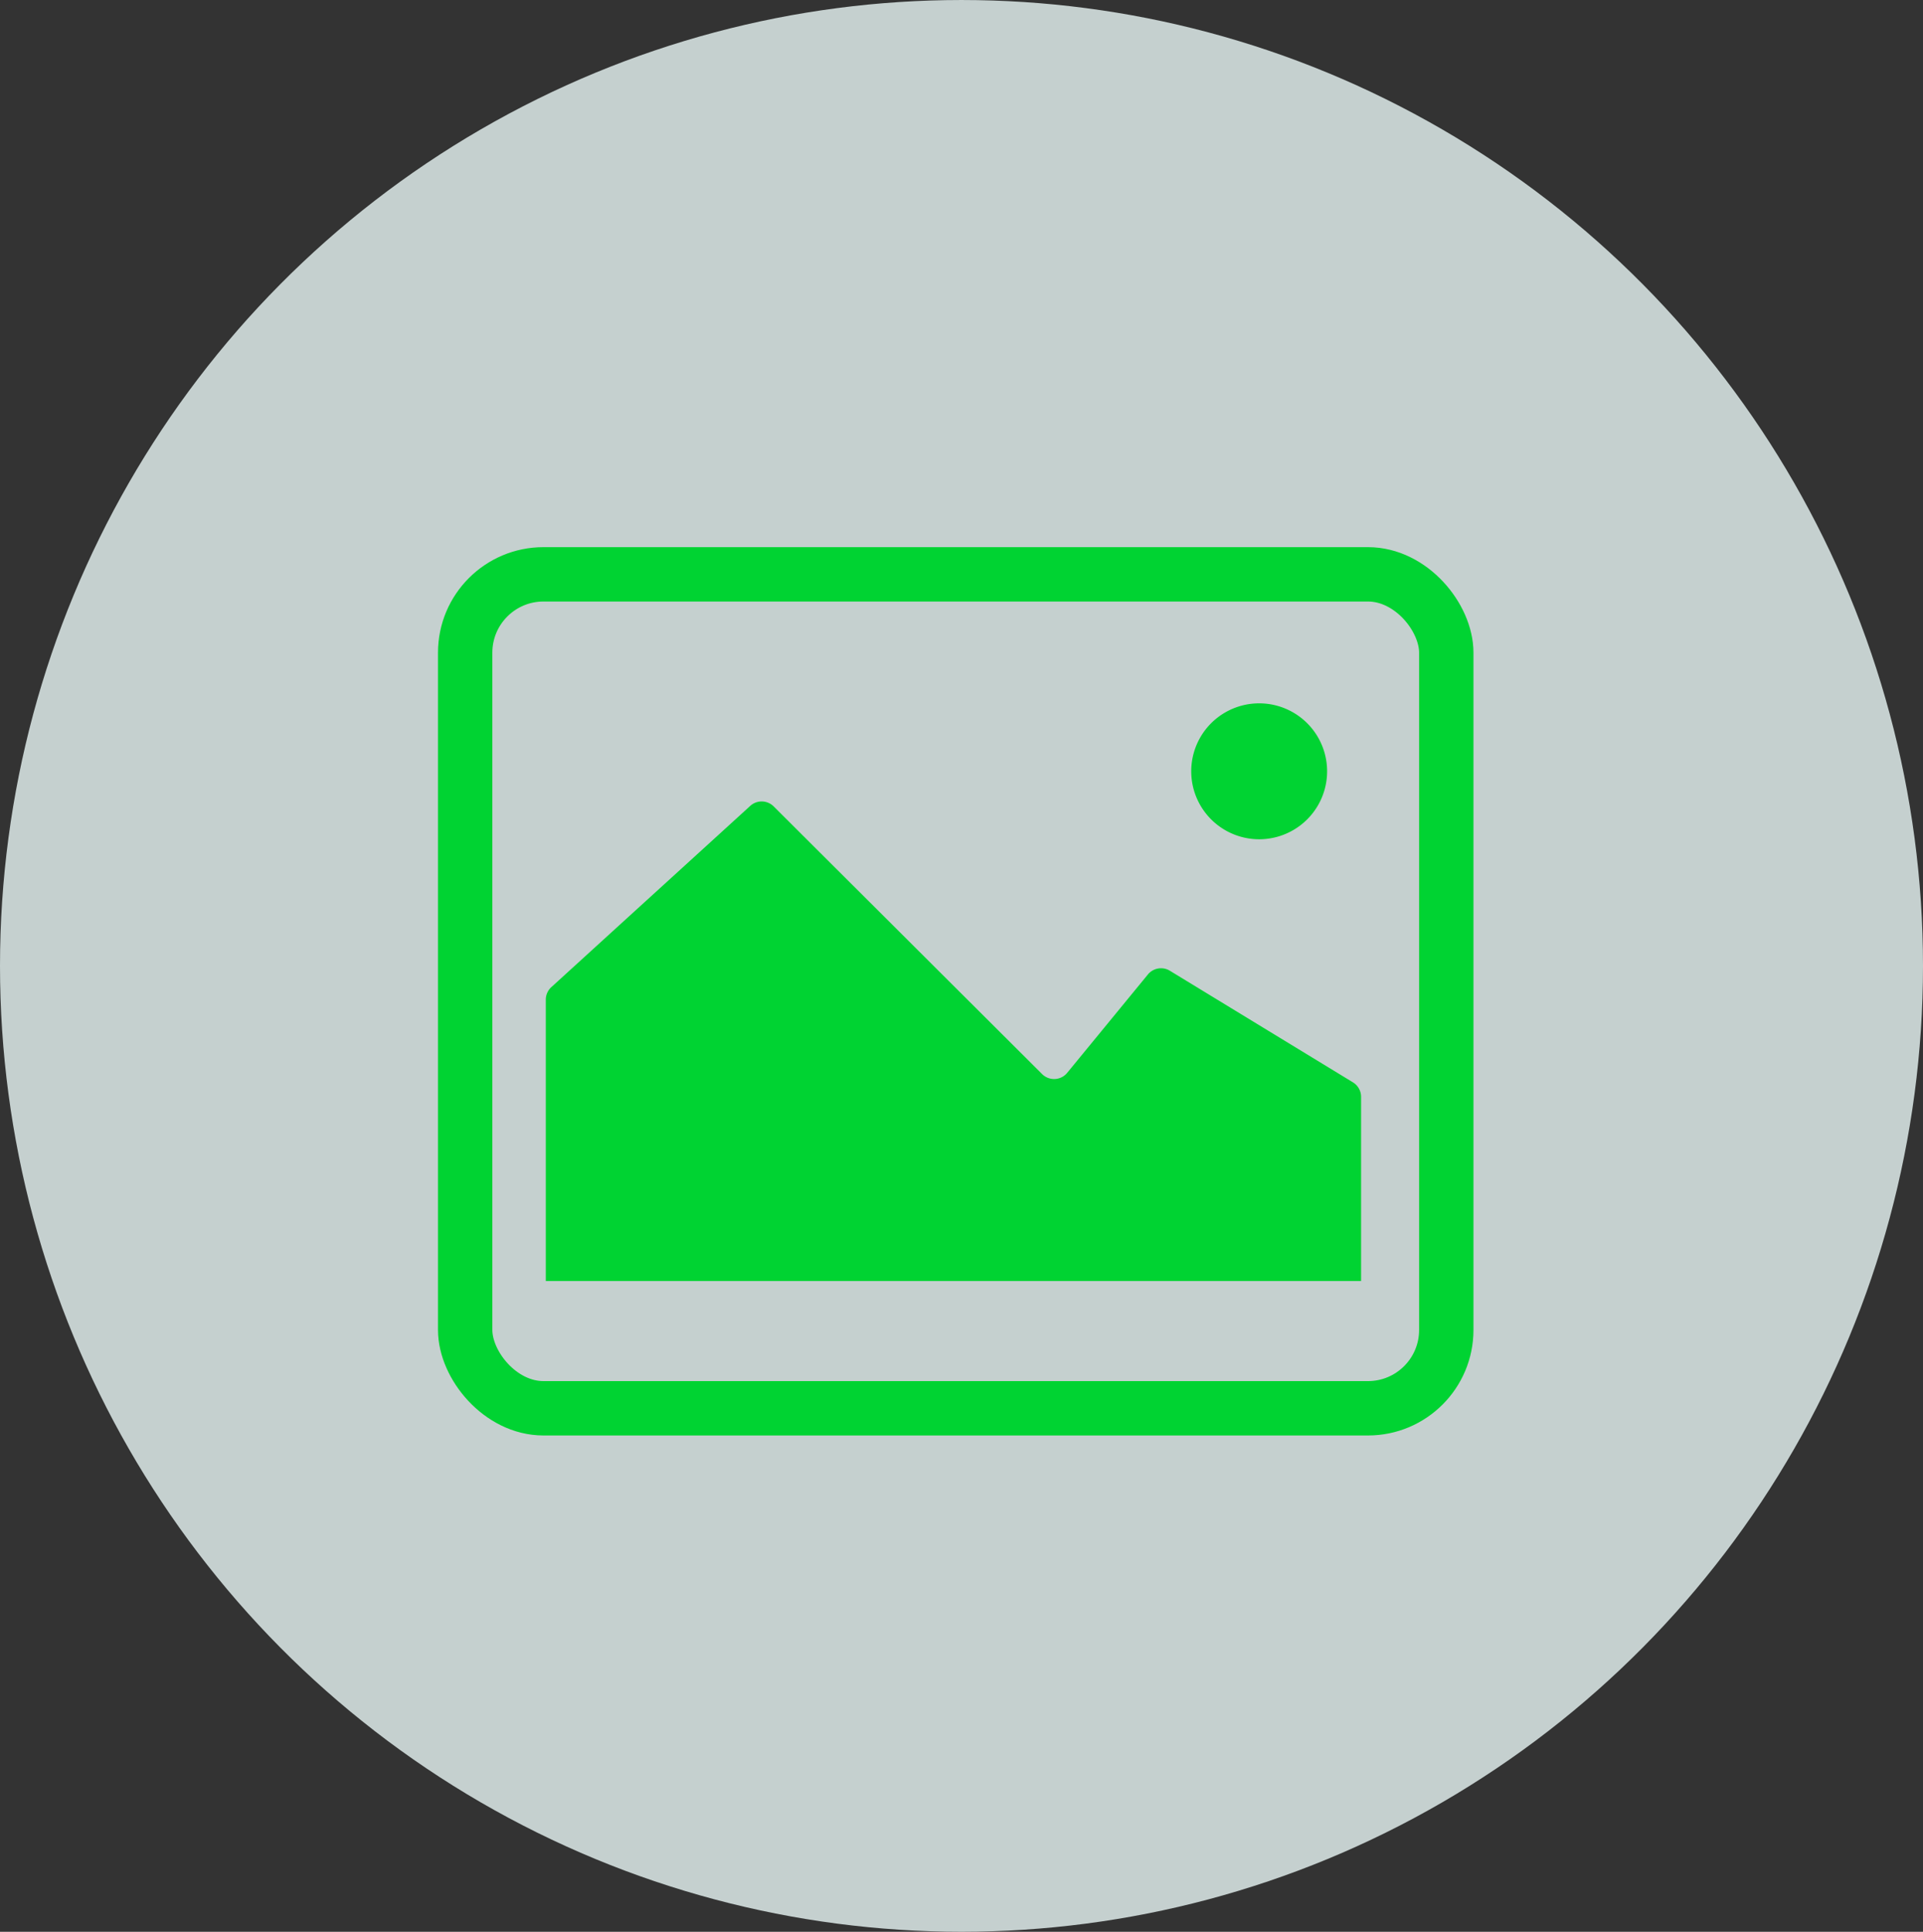 <?xml version="1.0" encoding="UTF-8"?>
<svg class="icon" width="107.17" height="107.63" p-id="6136" t="1717168517842" version="1.1" viewBox="0 0 1097.4 1102.1" xmlns="http://www.w3.org/2000/svg"><rect x="0" y="0" width="1097.4" height="1102.1" fill="#333333" stroke="none"/><ellipse cx="548.7" cy="551.04" rx="548.7" ry="551.04" fill="#e2efee" fill-opacity=".831" style="paint-order:markers fill stroke"/><g fill="#00d332" stroke-width=".606"><path d="m776.73 625.76a9.693 9.693 0 00-4.653-8.278l-104.47-63.665a9.693 9.693 0 00-12.543 2.132l-46.042 56.103-.62.698a9.693 9.693 0 01-13.706.019l-153.17-152.7a9.712 9.712 0 00-13.376-.31l-113.5 103.39a9.654 9.654 0 00-3.179 7.173v160.5h465.26v-105.05z" p-id="6137"/><path d="m718.57 440.03m-38.772 0a38.772 38.772 0 1077.544 0 38.772 38.772 0 10-77.544 0z" p-id="6138"/></g><rect x="265.46" y="327.66" width="559.89" height="475.78" ry="44.686" fill="none" stroke="#00d332" stroke-width="31.018" style="paint-order:markers fill stroke"/></svg>
